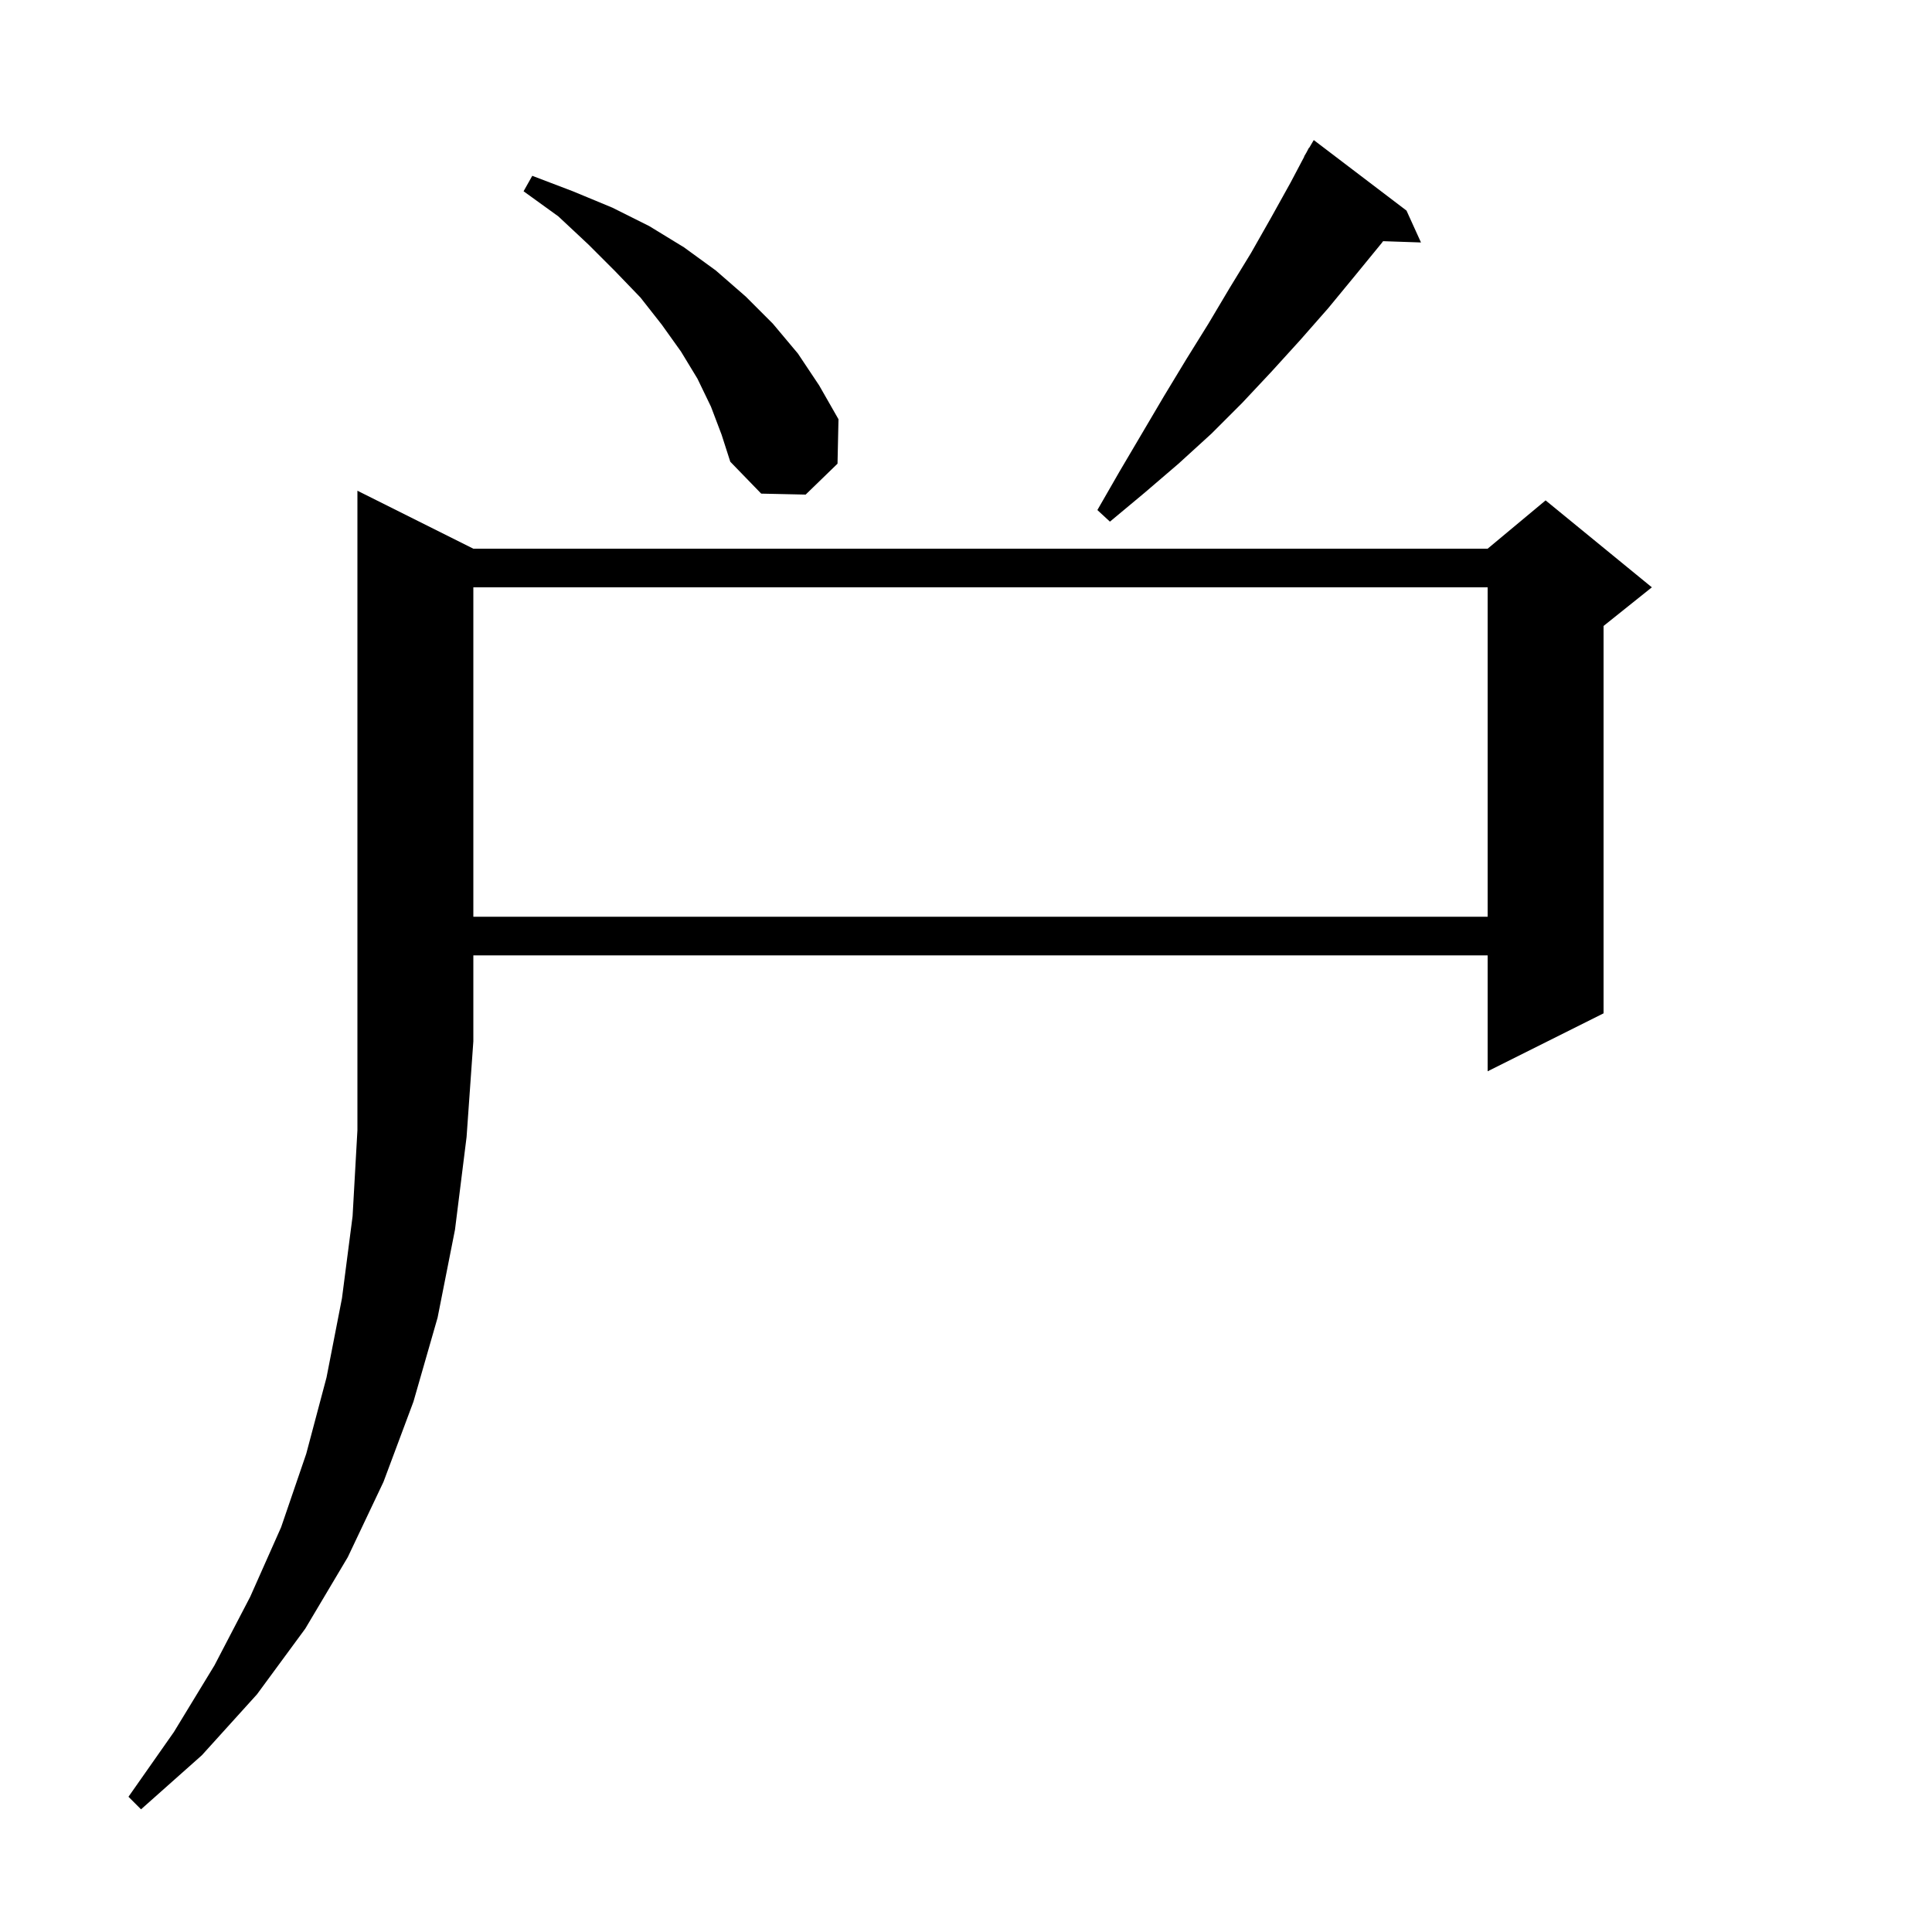 <svg xmlns="http://www.w3.org/2000/svg" xmlns:xlink="http://www.w3.org/1999/xlink" version="1.1" baseProfile="full" viewBox="0 0 200 200" width="200" height="200"><g fill="currentColor"><path d="M 49.0 56.8 L 154.0 56.8 L 160.0 51.8 L 171.0 60.8 L 166.0 64.8 L 166.0 104.9 L 154.0 110.9 L 154.0 98.9 L 49.0 98.9 L 49.0 107.8 L 48.3 117.7 L 47.1 127.3 L 45.3 136.4 L 42.8 145.1 L 39.7 153.4 L 36.0 161.2 L 31.6 168.6 L 26.6 175.4 L 20.9 181.7 L 14.6 187.3 L 13.3 186.0 L 18.0 179.3 L 22.2 172.4 L 25.9 165.3 L 29.1 158.1 L 31.7 150.5 L 33.8 142.6 L 35.4 134.4 L 36.5 125.9 L 37.0 117.0 L 37.0 50.8 Z M 49.0 60.8 L 49.0 94.9 L 154.0 94.9 L 154.0 60.8 Z M 145.6 21.8 L 147.1 25.1 L 143.178 24.967 L 143.0 25.2 L 140.3 28.5 L 137.5 31.9 L 134.6 35.2 L 131.6 38.5 L 128.6 41.7 L 125.4 44.9 L 122.0 48.0 L 118.5 51.0 L 114.9 54.0 L 113.6 52.8 L 115.9 48.8 L 120.5 41.0 L 122.8 37.2 L 125.1 33.5 L 127.3 29.8 L 129.5 26.2 L 131.6 22.5 L 133.6 18.9 L 135.02 16.21 L 135.0 16.2 L 135.243 15.786 L 135.5 15.3 L 135.521 15.314 L 136.0 14.5 Z M 73.6 42.1 L 72.2 39.2 L 70.5 36.4 L 68.5 33.6 L 66.3 30.8 L 63.7 28.1 L 60.9 25.3 L 57.8 22.4 L 54.2 19.8 L 55.1 18.2 L 59.3 19.8 L 63.4 21.5 L 67.2 23.4 L 70.8 25.6 L 74.1 28.0 L 77.2 30.7 L 80.0 33.5 L 82.6 36.6 L 84.8 39.9 L 86.8 43.4 L 86.7 48.0 L 83.4 51.2 L 78.8 51.1 L 75.6 47.8 L 74.7 45.0 Z "/></g></svg>